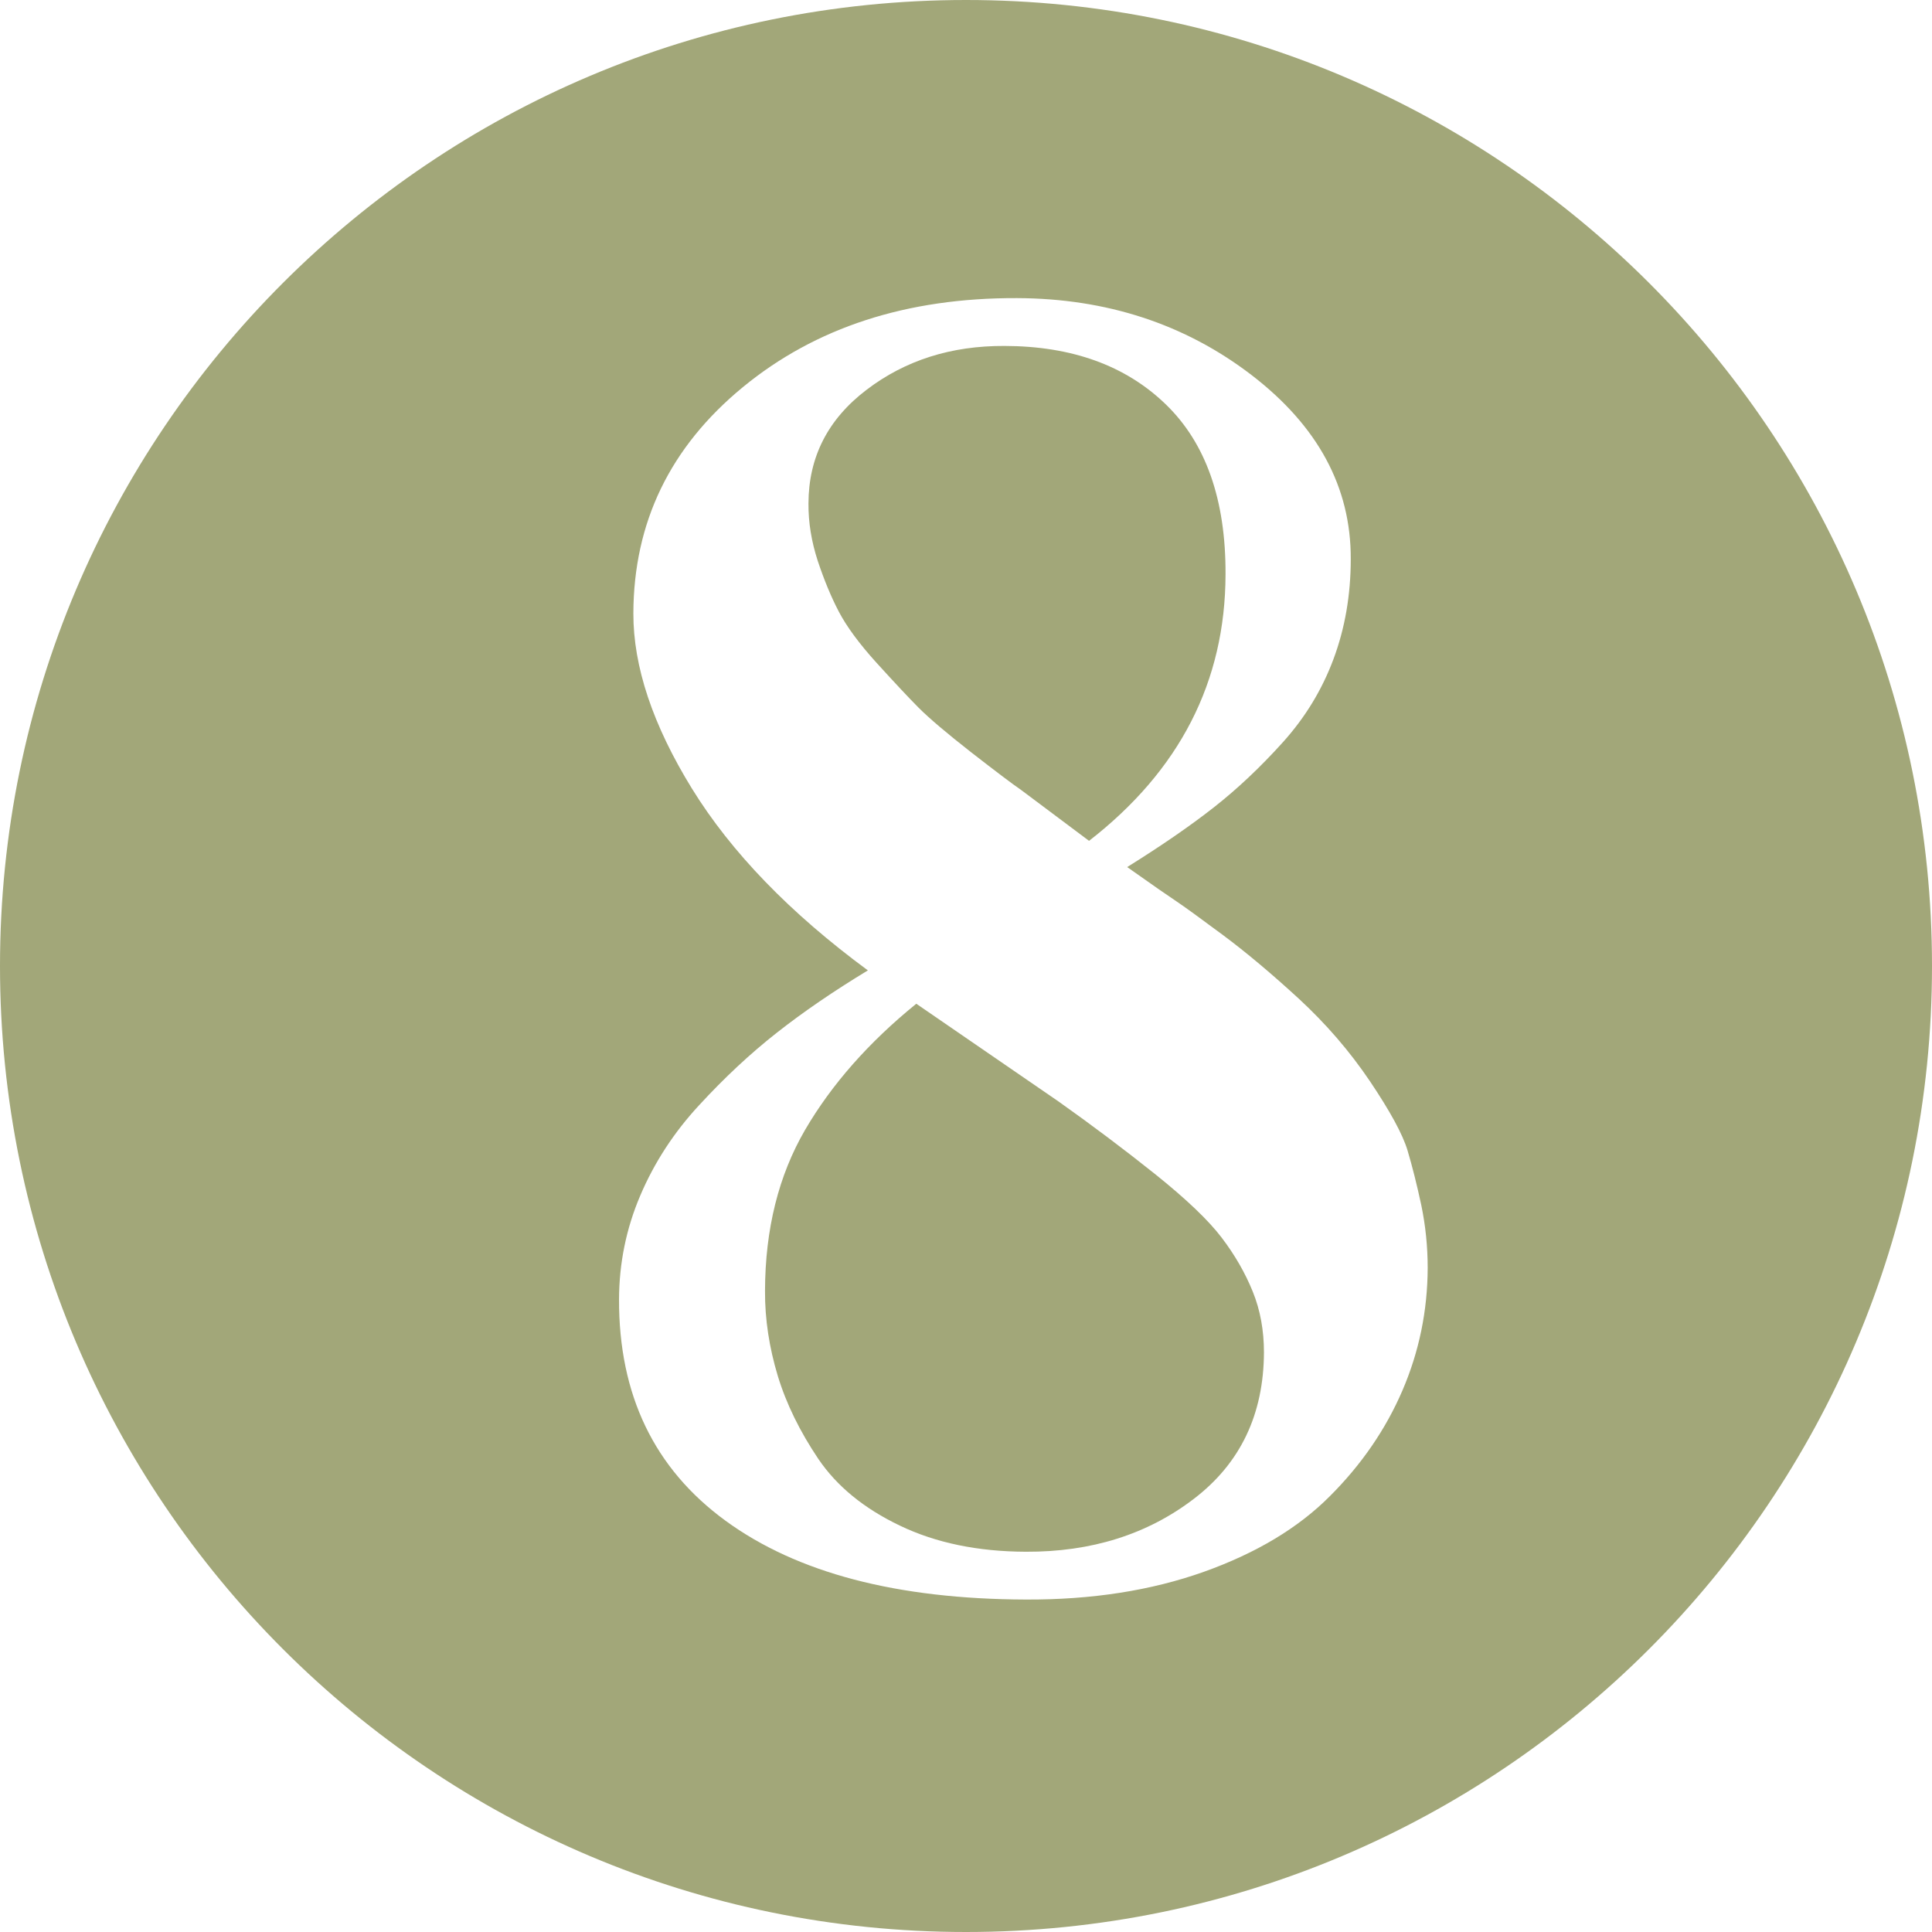 <?xml version="1.0" encoding="utf-8" standalone="no"?><!-- Generator: Adobe Illustrator 16.0.0, SVG Export Plug-In . SVG Version: 6.00 Build 0)  --><svg xmlns="http://www.w3.org/2000/svg" xmlns:xlink="http://www.w3.org/1999/xlink" enable-background="new 0 0 100 100" fill="#000000" height="100px" id="Layer_1" version="1.1" viewBox="0 0 100 100" width="100px" x="0px" xml:space="preserve" y="0px">
<g id="change1">
	<path d="M63.231,64.057c-0.683-0.9-1.83-1.991-3.427-3.273c-1.605-1.282-3.271-2.535-5.011-3.769l-7.366-5.062   c-2.462,1.998-4.382,4.177-5.753,6.524c-1.37,2.355-2.069,5.13-2.077,8.34c-0.008,1.471,0.22,2.937,0.66,4.396   c0.442,1.455,1.149,2.887,2.1,4.301c0.96,1.414,2.362,2.565,4.225,3.454c1.851,0.889,4.029,1.342,6.518,1.35   c3.39,0.015,6.292-0.9,8.692-2.737c2.407-1.838,3.614-4.365,3.63-7.575c0-1.14-0.188-2.186-0.578-3.149   C64.454,65.895,63.922,64.964,63.231,64.057z" fill="#a2a779"/>
	<path d="M47.546,36.63c0.557,0.557,1.457,1.319,2.715,2.304c1.26,0.979,2.126,1.636,2.606,1.965l3.502,2.623   c4.695-3.645,7.05-8.24,7.065-13.792c0.015-3.872-1.024-6.806-3.102-8.809c-2.077-2.006-4.863-3.008-8.34-3.015   c-2.762-0.012-5.138,0.744-7.138,2.269c-2.001,1.521-3,3.479-3.008,5.88c-0.008,0.99,0.157,1.979,0.479,2.972   c0.33,0.99,0.692,1.869,1.096,2.639c0.403,0.767,1.048,1.646,1.95,2.642C46.271,35.297,46.992,36.072,47.546,36.63z" fill="#a2a779"/>
	<path d="M50,0C22.386,0,0,22.386,0,50c0,27.616,22.386,50,50,50c27.616,0,50-22.384,50-50C100,22.386,77.616,0,50,0   z M72.592,71.966c-0.862,2.006-2.115,3.836-3.762,5.479c-1.635,1.643-3.813,2.947-6.528,3.915c-2.723,0.967-5.794,1.447-9.21,1.432   c-6.66-0.022-11.835-1.376-15.534-4.076c-3.697-2.699-5.533-6.521-5.517-11.471c0.008-1.86,0.368-3.645,1.094-5.352   c0.726-1.71,1.74-3.273,3.053-4.69c1.313-1.426,2.646-2.67,4.021-3.75c1.363-1.073,2.939-2.151,4.712-3.226   c-4.045-2.979-7.074-6.121-9.105-9.408c-2.028-3.291-3.041-6.32-3.033-9.077c0.015-4.712,1.905-8.609,5.664-11.701   c3.76-3.094,8.49-4.63,14.188-4.611c4.649,0.016,8.699,1.345,12.135,3.974c3.442,2.64,5.159,5.814,5.145,9.532   c0,1.858-0.3,3.585-0.893,5.175s-1.462,3.022-2.625,4.312c-1.155,1.282-2.348,2.407-3.562,3.36   c-1.223,0.96-2.715,1.989-4.492,3.096c1.32,0.934,2.171,1.524,2.564,1.784c0.391,0.261,1.186,0.839,2.4,1.74   c1.211,0.902,2.521,2.005,3.926,3.295c1.403,1.297,2.629,2.715,3.676,4.267c1.038,1.546,1.694,2.741,1.946,3.585   c0.251,0.841,0.487,1.785,0.712,2.835c0.218,1.051,0.33,2.131,0.33,3.24C73.889,67.844,73.454,69.959,72.592,71.966z" fill="#a2a779"/>
</g>
</svg>